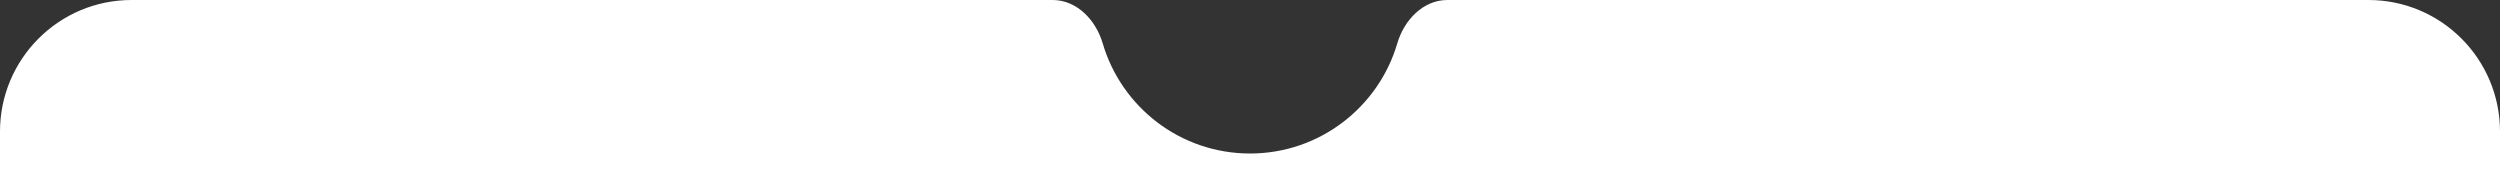 <?xml version="1.0" encoding="UTF-8"?> <svg xmlns="http://www.w3.org/2000/svg" width="570" height="40" viewBox="0 0 570 40" fill="none"><rect x="0" y="0" width="570" height="40" fill="#333333" stroke="none"/><path d="M540 0C556.569 0 570 13.431 570 30V40H0V30C0 13.431 13.431 1.20799e-07 30 0H240C245.523 0 249.856 4.568 251.41 9.868C255.671 24.393 269.097 35 285 35C300.903 35 314.329 24.393 318.59 9.868C320.144 4.568 324.477 0 330 0H540Z" fill="white"></path></svg> 